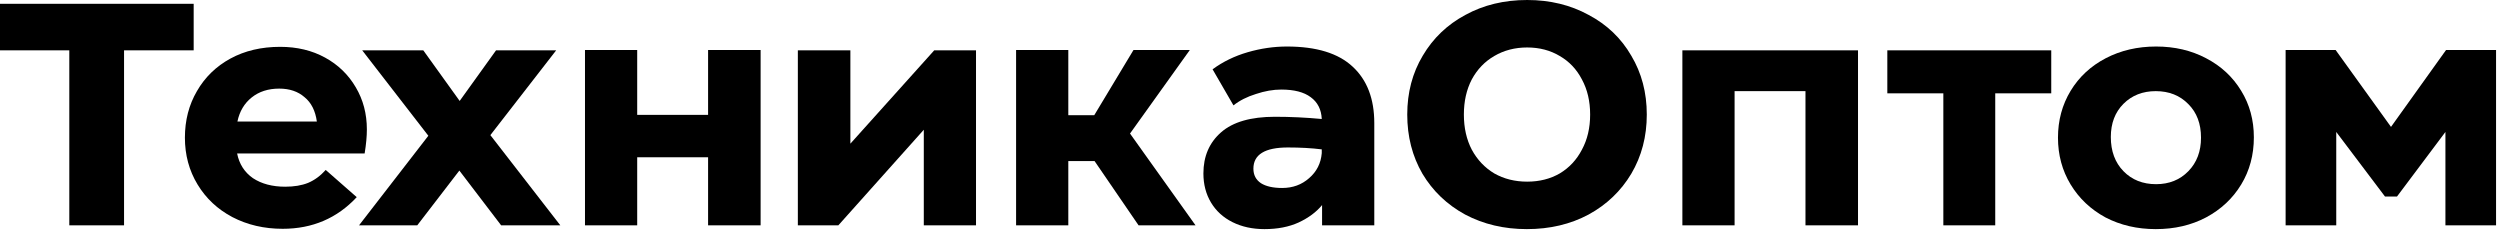 <?xml version="1.0" encoding="UTF-8"?> <svg xmlns="http://www.w3.org/2000/svg" viewBox="1921 2492.5 158 15" width="158" height="15" data-guides="{&quot;vertical&quot;:[],&quot;horizontal&quot;:[]}"><path fill="#000000" stroke="none" fill-opacity="1" stroke-width="1" stroke-opacity="1" alignment-baseline="" baseline-shift="" color="rgb(51, 51, 51)" font-size-adjust="none" id="tSvg9f639c326f" title="Path 9" d="M 2072.111 2500.52 C 2073.271 2498.9 2074.431 2497.28 2075.591 2495.66C 2076.644 2495.66 2077.698 2495.66 2078.751 2495.66C 2078.751 2499.353 2078.751 2503.047 2078.751 2506.74C 2077.684 2506.74 2076.618 2506.74 2075.551 2506.74C 2075.551 2504.773 2075.551 2502.807 2075.551 2500.84C 2074.531 2502.2 2073.511 2503.56 2072.491 2504.92C 2072.238 2504.92 2071.984 2504.92 2071.731 2504.92C 2070.704 2503.56 2069.678 2502.2 2068.651 2500.84C 2068.651 2502.807 2068.651 2504.773 2068.651 2506.74C 2067.584 2506.74 2066.518 2506.74 2065.451 2506.74C 2065.451 2503.047 2065.451 2499.353 2065.451 2495.66C 2066.504 2495.66 2067.558 2495.66 2068.611 2495.66C 2069.778 2497.28 2070.944 2498.9 2072.111 2500.52Z"></path><path fill="#000000" stroke="none" fill-opacity="1" stroke-width="1" stroke-opacity="1" alignment-baseline="" baseline-shift="" color="rgb(51, 51, 51)" font-size-adjust="none" id="tSvg80204b460c" title="Path 10" d="M 2057.244 2506.98 C 2056.071 2506.98 2055.011 2506.733 2054.064 2506.24C 2053.131 2505.733 2052.398 2505.04 2051.864 2504.16C 2051.331 2503.28 2051.064 2502.293 2051.064 2501.2C 2051.064 2500.107 2051.331 2499.12 2051.864 2498.24C 2052.398 2497.36 2053.138 2496.673 2054.084 2496.18C 2055.031 2495.687 2056.091 2495.44 2057.264 2495.44C 2058.438 2495.44 2059.491 2495.687 2060.424 2496.18C 2061.371 2496.673 2062.111 2497.36 2062.644 2498.24C 2063.178 2499.107 2063.444 2500.087 2063.444 2501.18C 2063.444 2502.287 2063.178 2503.28 2062.644 2504.16C 2062.111 2505.04 2061.371 2505.733 2060.424 2506.24C 2059.491 2506.733 2058.431 2506.98 2057.244 2506.98ZM 2057.264 2504.14 C 2058.091 2504.14 2058.771 2503.867 2059.304 2503.32C 2059.838 2502.773 2060.104 2502.067 2060.104 2501.2C 2060.104 2500.32 2059.838 2499.613 2059.304 2499.08C 2058.771 2498.533 2058.084 2498.26 2057.244 2498.26C 2056.418 2498.26 2055.738 2498.527 2055.204 2499.06C 2054.671 2499.593 2054.404 2500.293 2054.404 2501.16C 2054.404 2502.053 2054.671 2502.773 2055.204 2503.32C 2055.738 2503.867 2056.424 2504.14 2057.264 2504.14Z"></path><path fill="#000000" stroke="none" fill-opacity="1" stroke-width="1" stroke-opacity="1" alignment-baseline="" baseline-shift="" color="rgb(51, 51, 51)" font-size-adjust="none" id="tSvg1436773e839" title="Path 11" d="M 2040.279 2495.68 C 2043.732 2495.68 2047.186 2495.68 2050.639 2495.68C 2050.639 2496.587 2050.639 2497.493 2050.639 2498.4C 2049.459 2498.4 2048.279 2498.4 2047.099 2498.4C 2047.099 2501.18 2047.099 2503.96 2047.099 2506.74C 2046.006 2506.74 2044.912 2506.74 2043.819 2506.74C 2043.819 2503.96 2043.819 2501.18 2043.819 2498.4C 2042.639 2498.4 2041.459 2498.4 2040.279 2498.4C 2040.279 2497.493 2040.279 2496.587 2040.279 2495.68Z"></path><path fill="#000000" stroke="none" fill-opacity="1" stroke-width="1" stroke-opacity="1" alignment-baseline="" baseline-shift="" color="rgb(51, 51, 51)" font-size-adjust="none" id="tSvg15956bbb98a" title="Path 12" d="M 2038.426 2495.68 C 2038.426 2499.367 2038.426 2503.053 2038.426 2506.74C 2037.319 2506.74 2036.213 2506.74 2035.106 2506.74C 2035.106 2503.913 2035.106 2501.087 2035.106 2498.26C 2033.613 2498.26 2032.119 2498.26 2030.626 2498.26C 2030.626 2501.087 2030.626 2503.913 2030.626 2506.74C 2029.526 2506.74 2028.426 2506.74 2027.326 2506.74C 2027.326 2503.053 2027.326 2499.367 2027.326 2495.68C 2031.026 2495.68 2034.726 2495.68 2038.426 2495.68Z"></path><path fill="#000000" stroke="none" fill-opacity="1" stroke-width="1" stroke-opacity="1" alignment-baseline="" baseline-shift="" color="rgb(51, 51, 51)" font-size-adjust="none" id="tSvg2c715e0bbf" title="Path 13" d="M 2017.497 2506.98 C 2016.057 2506.98 2014.757 2506.673 2013.598 2506.06C 2012.451 2505.433 2011.551 2504.573 2010.898 2503.48C 2010.257 2502.373 2009.938 2501.127 2009.938 2499.74C 2009.938 2498.353 2010.264 2497.113 2010.918 2496.02C 2011.571 2494.913 2012.471 2494.053 2013.618 2493.44C 2014.764 2492.813 2016.064 2492.5 2017.517 2492.5C 2018.957 2492.5 2020.251 2492.813 2021.397 2493.44C 2022.557 2494.053 2023.457 2494.913 2024.097 2496.02C 2024.751 2497.113 2025.077 2498.353 2025.077 2499.74C 2025.077 2501.127 2024.751 2502.373 2024.097 2503.48C 2023.444 2504.573 2022.544 2505.433 2021.397 2506.06C 2020.251 2506.673 2018.951 2506.98 2017.497 2506.98ZM 2017.517 2503.98 C 2018.291 2503.98 2018.977 2503.807 2019.578 2503.46C 2020.178 2503.1 2020.644 2502.6 2020.977 2501.96C 2021.324 2501.32 2021.497 2500.58 2021.497 2499.74C 2021.497 2498.9 2021.324 2498.16 2020.977 2497.52C 2020.644 2496.88 2020.178 2496.387 2019.578 2496.04C 2018.977 2495.68 2018.291 2495.5 2017.517 2495.5C 2016.744 2495.5 2016.051 2495.68 2015.438 2496.04C 2014.838 2496.387 2014.364 2496.88 2014.017 2497.52C 2013.684 2498.16 2013.517 2498.9 2013.517 2499.74C 2013.517 2500.58 2013.684 2501.32 2014.017 2501.96C 2014.364 2502.6 2014.838 2503.1 2015.438 2503.46C 2016.051 2503.807 2016.744 2503.98 2017.517 2503.98Z"></path><path fill="black" stroke="none" fill-opacity="1" stroke-width="1" stroke-opacity="1" alignment-baseline="" baseline-shift="" color="rgb(51, 51, 51)" font-size-adjust="none" id="tSvgea57a07558" title="Path 14" d="M 2002.335 2495.44 C 2004.201 2495.44 2005.588 2495.867 2006.495 2496.72C 2007.401 2497.56 2007.855 2498.747 2007.855 2500.28C 2007.855 2502.433 2007.855 2504.587 2007.855 2506.74C 2006.755 2506.74 2005.655 2506.74 2004.555 2506.74C 2004.555 2506.313 2004.555 2505.887 2004.555 2505.46C 2004.195 2505.9 2003.701 2506.267 2003.075 2506.56C 2002.461 2506.84 2001.741 2506.98 2000.915 2506.98C 2000.155 2506.98 1999.481 2506.833 1998.895 2506.54C 1998.308 2506.247 1997.855 2505.833 1997.535 2505.3C 1997.215 2504.767 1997.055 2504.153 1997.055 2503.46C 1997.055 2502.38 1997.428 2501.513 1998.175 2500.86C 1998.921 2500.207 2000.055 2499.88 2001.575 2499.88C 2002.548 2499.88 2003.535 2499.927 2004.535 2500.02C 2004.508 2499.42 2004.275 2498.96 2003.835 2498.64C 2003.408 2498.32 2002.788 2498.16 2001.975 2498.16C 2001.468 2498.16 2000.935 2498.253 2000.375 2498.44C 1999.815 2498.613 1999.341 2498.853 1998.955 2499.16C 1998.515 2498.4 1998.075 2497.64 1997.635 2496.88C 1998.288 2496.4 1999.028 2496.04 1999.855 2495.8C 2000.681 2495.56 2001.508 2495.44 2002.335 2495.44ZM 2002.035 2504.38 C 2002.701 2504.38 2003.268 2504.173 2003.735 2503.76C 2004.215 2503.347 2004.481 2502.82 2004.535 2502.18C 2004.535 2502.1 2004.535 2502.02 2004.535 2501.94C 2003.895 2501.86 2003.181 2501.82 2002.395 2501.82C 2000.941 2501.82 2000.215 2502.267 2000.215 2503.16C 2000.215 2503.56 2000.375 2503.867 2000.695 2504.08C 2001.015 2504.28 2001.461 2504.38 2002.035 2504.38Z"></path><path fill="black" stroke="none" fill-opacity="1" stroke-width="1" stroke-opacity="1" alignment-baseline="" baseline-shift="" color="rgb(51, 51, 51)" font-size-adjust="none" id="tSvg45b03cd30" title="Path 15" d="M 1996.557 2506.74 C 1995.357 2506.74 1994.157 2506.74 1992.957 2506.74C 1992.03 2505.387 1991.103 2504.033 1990.177 2502.68C 1989.623 2502.68 1989.07 2502.68 1988.517 2502.68C 1988.517 2504.033 1988.517 2505.387 1988.517 2506.74C 1987.417 2506.74 1986.317 2506.74 1985.217 2506.74C 1985.217 2503.047 1985.217 2499.353 1985.217 2495.66C 1986.317 2495.66 1987.417 2495.66 1988.517 2495.66C 1988.517 2497.033 1988.517 2498.407 1988.517 2499.78C 1989.063 2499.78 1989.61 2499.78 1990.157 2499.78C 1990.983 2498.407 1991.81 2497.033 1992.637 2495.66C 1993.823 2495.66 1995.01 2495.66 1996.197 2495.66C 1994.937 2497.42 1993.677 2499.18 1992.417 2500.94C 1993.797 2502.873 1995.177 2504.807 1996.557 2506.74Z"></path><path fill="black" stroke="none" fill-opacity="1" stroke-width="1" stroke-opacity="1" alignment-baseline="" baseline-shift="" color="rgb(51, 51, 51)" font-size-adjust="none" id="tSvg12786dd47d" title="Path 16" d="M 1982.684 2495.68 C 1982.684 2499.367 1982.684 2503.053 1982.684 2506.74C 1981.584 2506.74 1980.484 2506.74 1979.384 2506.74C 1979.384 2504.727 1979.384 2502.713 1979.384 2500.7C 1977.584 2502.713 1975.784 2504.727 1973.984 2506.74C 1973.13 2506.74 1972.277 2506.74 1971.424 2506.74C 1971.424 2503.053 1971.424 2499.367 1971.424 2495.68C 1972.53 2495.68 1973.637 2495.68 1974.744 2495.68C 1974.744 2497.647 1974.744 2499.613 1974.744 2501.58C 1976.51 2499.613 1978.277 2497.647 1980.044 2495.68C 1980.924 2495.68 1981.804 2495.68 1982.684 2495.68Z"></path><path fill="black" stroke="none" fill-opacity="1" stroke-width="1" stroke-opacity="1" alignment-baseline="" baseline-shift="" color="rgb(51, 51, 51)" font-size-adjust="none" id="tSvg15ddd2cf207" title="Path 17" d="M 1965.751 2499.76 C 1965.751 2498.393 1965.751 2497.027 1965.751 2495.66C 1966.857 2495.66 1967.964 2495.66 1969.071 2495.66C 1969.071 2499.353 1969.071 2503.047 1969.071 2506.74C 1967.964 2506.74 1966.857 2506.74 1965.751 2506.74C 1965.751 2505.307 1965.751 2503.873 1965.751 2502.44C 1964.257 2502.44 1962.764 2502.44 1961.271 2502.44C 1961.271 2503.873 1961.271 2505.307 1961.271 2506.74C 1960.171 2506.74 1959.071 2506.74 1957.971 2506.74C 1957.971 2503.047 1957.971 2499.353 1957.971 2495.66C 1959.071 2495.66 1960.171 2495.66 1961.271 2495.66C 1961.271 2497.027 1961.271 2498.393 1961.271 2499.76C 1962.764 2499.76 1964.257 2499.76 1965.751 2499.76Z"></path><path fill="black" stroke="none" fill-opacity="1" stroke-width="1" stroke-opacity="1" alignment-baseline="" baseline-shift="" color="rgb(51, 51, 51)" font-size-adjust="none" id="tSvgcbf897436" title="Path 18" d="M 1951.991 2501.04 C 1953.465 2502.94 1954.938 2504.84 1956.411 2506.74C 1955.165 2506.74 1953.918 2506.74 1952.671 2506.74C 1951.791 2505.587 1950.911 2504.433 1950.031 2503.28C 1949.145 2504.433 1948.258 2505.587 1947.371 2506.74C 1946.145 2506.74 1944.918 2506.74 1943.691 2506.74C 1945.151 2504.853 1946.611 2502.967 1948.071 2501.08C 1946.678 2499.28 1945.285 2497.48 1943.891 2495.68C 1945.178 2495.68 1946.465 2495.68 1947.751 2495.68C 1948.518 2496.747 1949.285 2497.813 1950.051 2498.88C 1950.818 2497.813 1951.585 2496.747 1952.351 2495.68C 1953.618 2495.68 1954.885 2495.68 1956.151 2495.68C 1954.765 2497.467 1953.378 2499.253 1951.991 2501.04Z"></path><path fill="black" stroke="none" fill-opacity="1" stroke-width="1" stroke-opacity="1" alignment-baseline="" baseline-shift="" color="rgb(51, 51, 51)" font-size-adjust="none" id="tSvg61b4d39eae" title="Path 19" d="M 1935.986 2502.2 C 1936.119 2502.867 1936.452 2503.387 1936.986 2503.76C 1937.532 2504.12 1938.212 2504.3 1939.025 2504.3C 1939.585 2504.3 1940.065 2504.22 1940.466 2504.06C 1940.879 2503.887 1941.252 2503.613 1941.585 2503.24C 1942.239 2503.813 1942.892 2504.387 1943.545 2504.96C 1942.305 2506.293 1940.745 2506.96 1938.866 2506.96C 1937.692 2506.96 1936.632 2506.713 1935.686 2506.22C 1934.752 2505.727 1934.019 2505.04 1933.486 2504.16C 1932.952 2503.28 1932.686 2502.293 1932.686 2501.2C 1932.686 2500.107 1932.939 2499.127 1933.446 2498.26C 1933.952 2497.38 1934.659 2496.693 1935.565 2496.2C 1936.472 2495.707 1937.519 2495.46 1938.706 2495.46C 1939.772 2495.46 1940.719 2495.687 1941.545 2496.14C 1942.372 2496.593 1943.019 2497.22 1943.486 2498.02C 1943.952 2498.807 1944.186 2499.693 1944.186 2500.68C 1944.186 2501.12 1944.139 2501.627 1944.045 2502.2C 1941.359 2502.2 1938.672 2502.2 1935.986 2502.2ZM 1938.646 2498.1 C 1937.952 2498.1 1937.372 2498.287 1936.906 2498.66C 1936.439 2499.033 1936.139 2499.54 1936.005 2500.18C 1937.679 2500.18 1939.352 2500.18 1941.025 2500.18C 1940.932 2499.5 1940.672 2498.987 1940.245 2498.64C 1939.832 2498.28 1939.299 2498.1 1938.646 2498.1Z"></path><path fill="black" stroke="none" fill-opacity="1" stroke-width="1" stroke-opacity="1" alignment-baseline="" baseline-shift="" color="rgb(51, 51, 51)" font-size-adjust="none" id="tSvg1788112a3c8" title="Path 20" d="M 1921 2492.74 C 1925.08 2492.74 1929.16 2492.74 1933.24 2492.74C 1933.24 2493.72 1933.24 2494.7 1933.24 2495.68C 1931.773 2495.68 1930.307 2495.68 1928.84 2495.68C 1928.84 2499.367 1928.84 2503.053 1928.84 2506.74C 1927.687 2506.74 1926.533 2506.74 1925.38 2506.74C 1925.38 2503.053 1925.38 2499.367 1925.38 2495.68C 1923.92 2495.68 1922.46 2495.68 1921 2495.68C 1921 2494.7 1921 2493.72 1921 2492.74Z"></path><defs></defs></svg> 